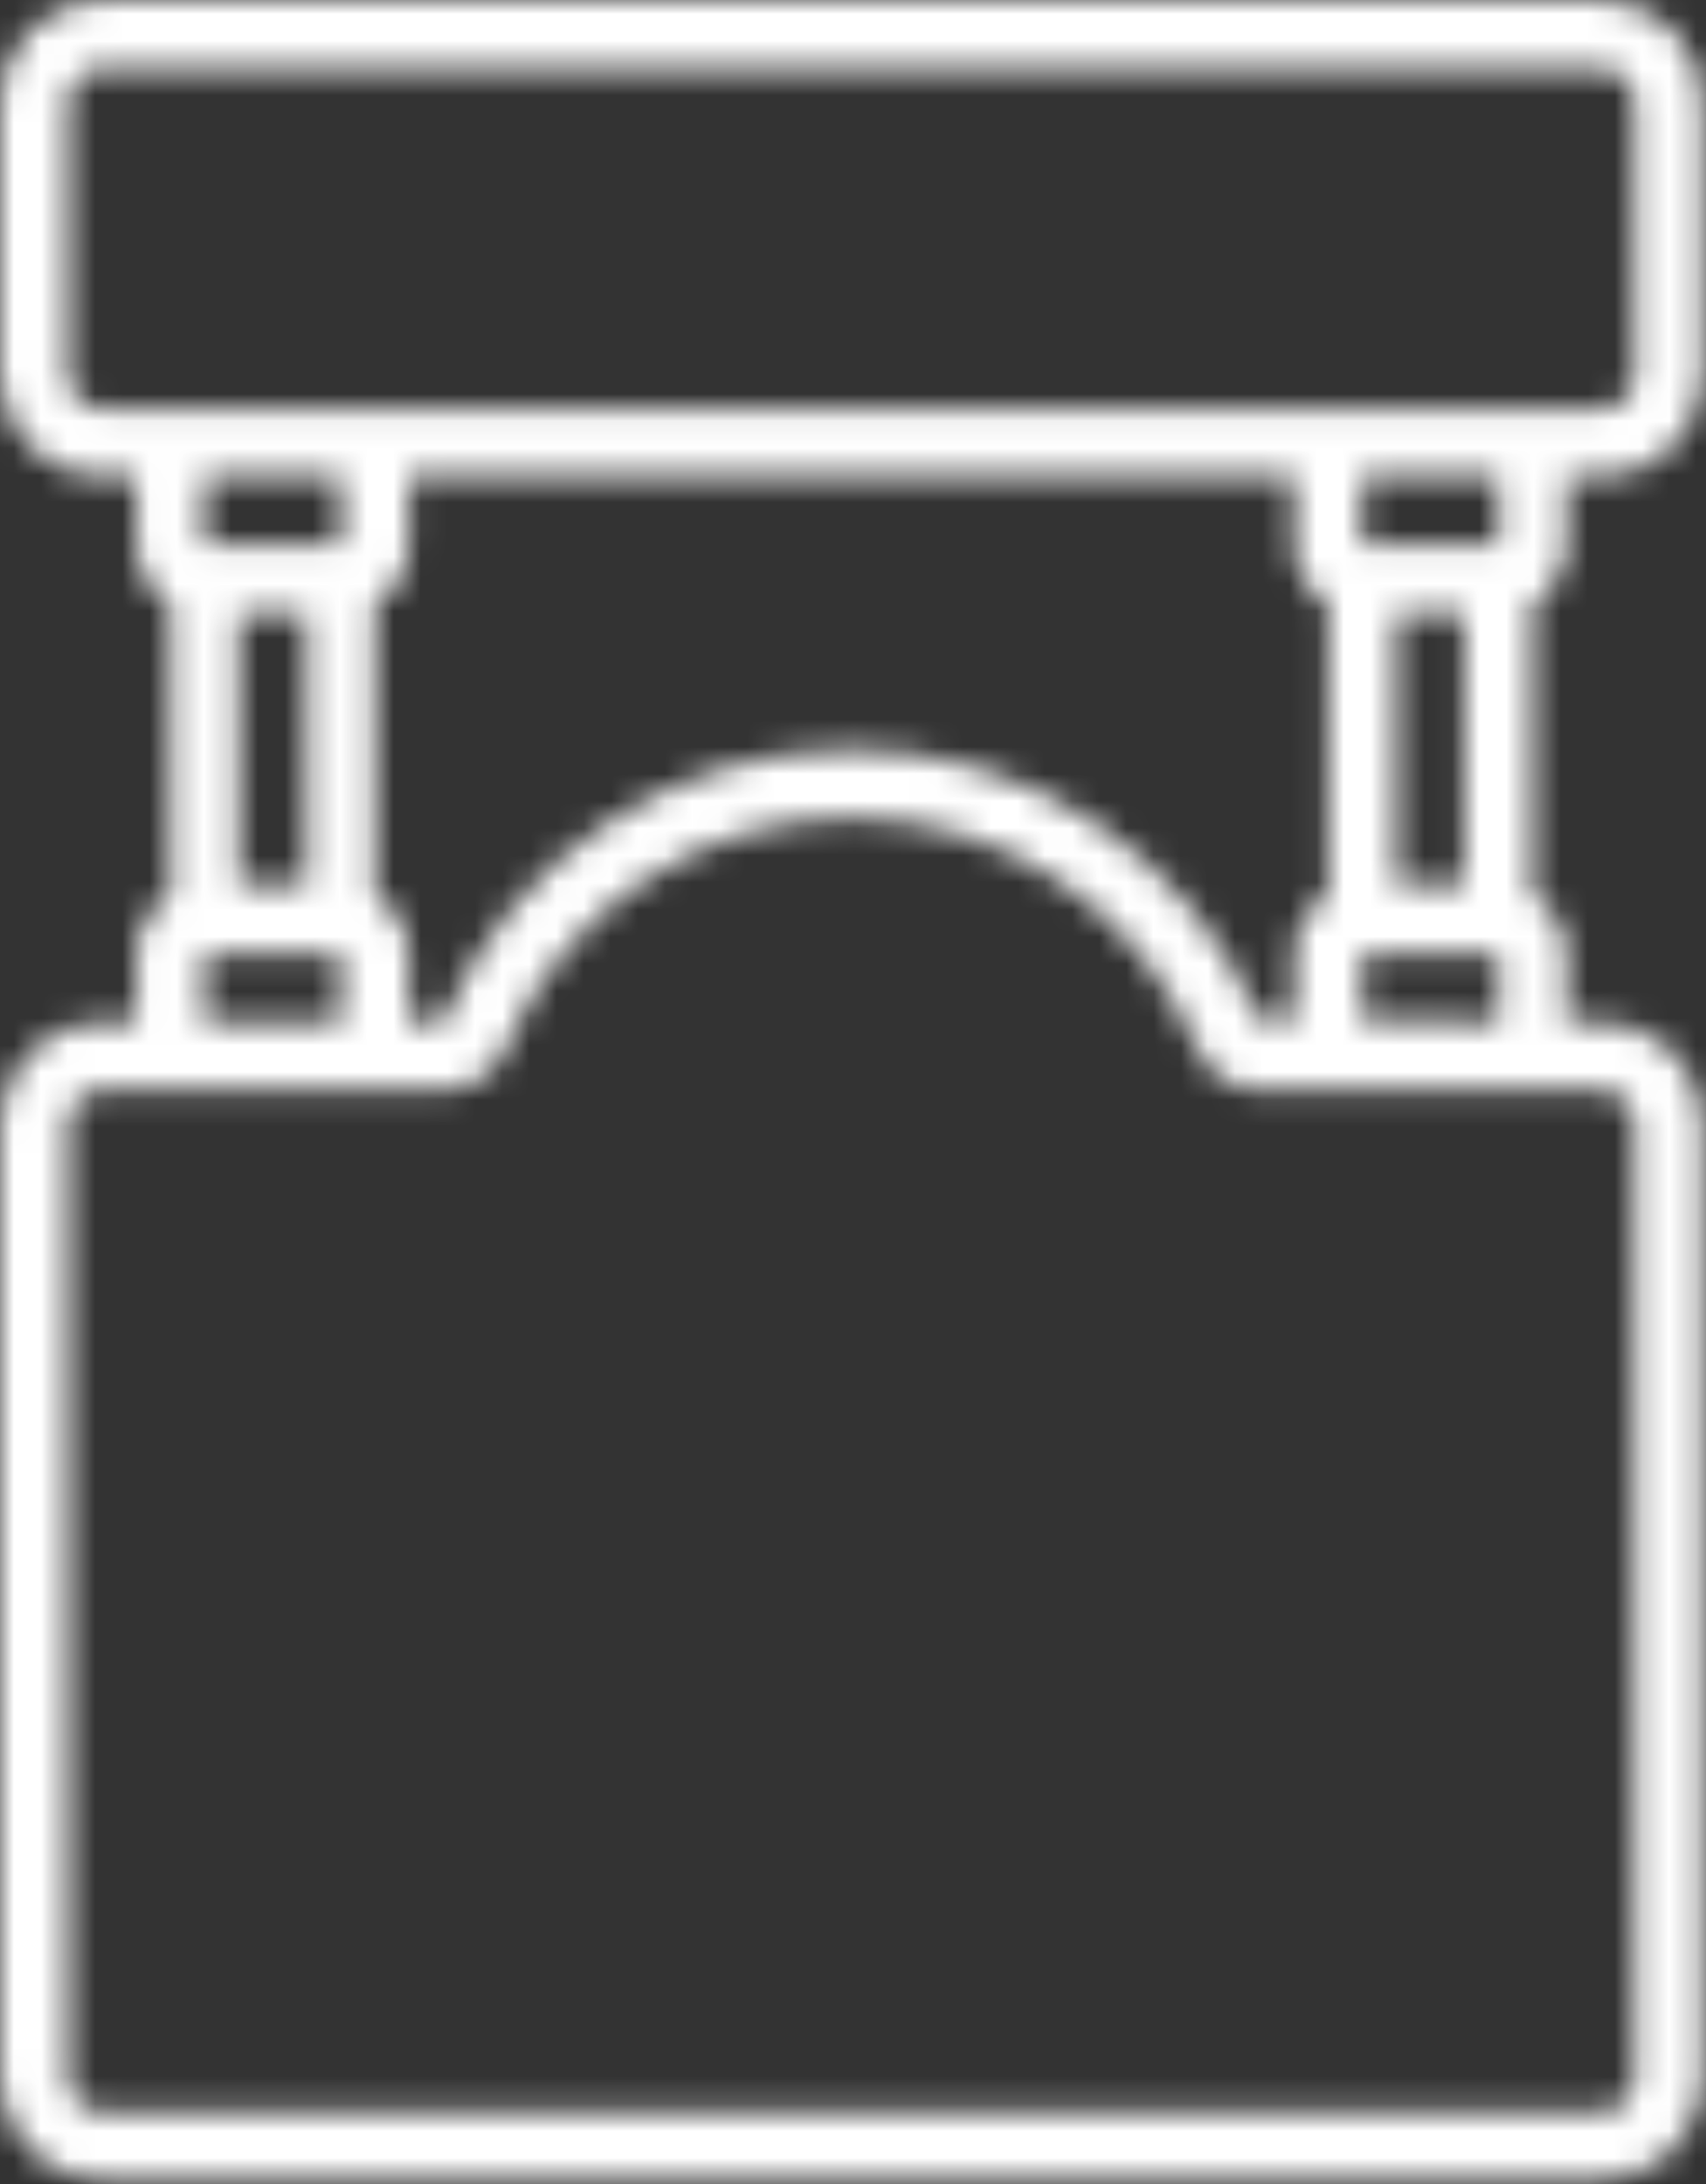 <?xml version="1.0" encoding="UTF-8"?> <svg xmlns="http://www.w3.org/2000/svg" viewBox="0 0 62.852 80.451" fill="none"><rect x="0" y="0" width="62.852" height="80.451" fill="#333333" stroke="none"/><mask id="path-1-inside-1_1561_65" fill="white"><path d="M5.019 35.136V37.645H3.765C2.766 37.645 1.809 38.042 1.103 38.748C0.397 39.454 0 40.412 0 41.41V76.546C0 77.544 0.397 78.502 1.103 79.207C1.809 79.914 2.766 80.31 3.765 80.31H58.978C59.976 80.31 60.934 79.914 61.64 79.207C62.346 78.502 62.742 77.544 62.742 76.546V41.41C62.742 40.412 62.346 39.454 61.64 38.748C60.934 38.042 59.976 37.645 58.978 37.645H57.723V35.136C57.722 34.697 57.605 34.267 57.385 33.887C57.164 33.508 56.848 33.193 56.468 32.975V22.238C56.848 22.02 57.164 21.705 57.385 21.326C57.605 20.947 57.722 20.516 57.723 20.078V17.568H58.978C59.976 17.568 60.934 17.171 61.64 16.465C62.346 15.759 62.742 14.802 62.742 13.803V3.765C62.742 2.766 62.346 1.809 61.64 1.103C60.934 0.397 59.976 0 58.978 0L3.765 0C2.766 0 1.809 0.397 1.103 1.103C0.397 1.809 0 2.766 0 3.765V13.803C0 14.802 0.397 15.759 1.103 16.465C1.809 17.171 2.766 17.568 3.765 17.568H5.019V20.078C5.021 20.516 5.137 20.947 5.358 21.326C5.578 21.705 5.894 22.02 6.274 22.238V32.975C5.894 33.193 5.578 33.508 5.358 33.887C5.137 34.267 5.021 34.697 5.019 35.136ZM7.529 35.136H12.548V37.645H7.529V35.136ZM8.784 22.587H11.294V32.626H8.784V22.587ZM15.058 20.078V17.568H47.684V20.078C47.685 20.516 47.802 20.947 48.022 21.326C48.243 21.705 48.559 22.02 48.939 22.238V32.975C48.559 33.193 48.243 33.508 48.022 33.887C47.802 34.267 47.685 34.697 47.684 35.136V37.619H46.413C45.172 34.651 43.08 32.117 40.401 30.335C37.722 28.553 34.576 27.604 31.359 27.607C28.142 27.61 24.998 28.565 22.322 30.351C19.646 32.137 17.559 34.675 16.323 37.645H15.058V35.136C15.057 34.697 14.94 34.267 14.72 33.887C14.5 33.508 14.184 33.193 13.803 32.975V22.238C14.184 22.02 14.5 21.705 14.72 21.326C14.94 20.947 15.057 20.516 15.058 20.078ZM53.958 32.626H51.449V22.587H53.958V32.626ZM60.233 41.41V76.546C60.233 76.878 60.1 77.198 59.865 77.433C59.63 77.668 59.311 77.801 58.978 77.801H3.765C3.432 77.801 3.113 77.668 2.877 77.433C2.642 77.198 2.51 76.878 2.51 76.546V41.41C2.51 41.077 2.642 40.758 2.877 40.523C3.113 40.287 3.432 40.155 3.765 40.155H16.323C16.822 40.152 17.309 40.001 17.722 39.721C18.135 39.442 18.456 39.046 18.645 38.584C19.697 36.077 21.466 33.937 23.73 32.432C25.995 30.927 28.653 30.124 31.372 30.124C34.091 30.124 36.749 30.927 39.013 32.432C41.277 33.937 43.047 36.077 44.099 38.584C44.287 39.046 44.608 39.442 45.021 39.721C45.434 40.001 45.921 40.152 46.419 40.155H58.978C59.311 40.155 59.63 40.287 59.865 40.523C60.1 40.758 60.233 41.077 60.233 41.41ZM50.194 37.625V35.136H55.213V37.637L50.194 37.625ZM55.213 20.078H50.194V17.568H55.213V20.078ZM2.51 13.803V3.765C2.51 3.432 2.642 3.113 2.877 2.877C3.113 2.642 3.432 2.51 3.765 2.51H58.978C59.311 2.51 59.63 2.642 59.865 2.877C60.1 3.113 60.233 3.432 60.233 3.765V13.803C60.233 14.136 60.1 14.455 59.865 14.691C59.63 14.926 59.311 15.058 58.978 15.058H3.765C3.432 15.058 3.113 14.926 2.877 14.691C2.642 14.455 2.51 14.136 2.51 13.803ZM12.548 17.568V20.078H7.529V17.568H12.548Z"></path></mask><path d="M5.019 35.136V37.645H3.765C2.766 37.645 1.809 38.042 1.103 38.748C0.397 39.454 0 40.412 0 41.41V76.546C0 77.544 0.397 78.502 1.103 79.207C1.809 79.914 2.766 80.31 3.765 80.31H58.978C59.976 80.31 60.934 79.914 61.64 79.207C62.346 78.502 62.742 77.544 62.742 76.546V41.41C62.742 40.412 62.346 39.454 61.64 38.748C60.934 38.042 59.976 37.645 58.978 37.645H57.723V35.136C57.722 34.697 57.605 34.267 57.385 33.887C57.164 33.508 56.848 33.193 56.468 32.975V22.238C56.848 22.02 57.164 21.705 57.385 21.326C57.605 20.947 57.722 20.516 57.723 20.078V17.568H58.978C59.976 17.568 60.934 17.171 61.64 16.465C62.346 15.759 62.742 14.802 62.742 13.803V3.765C62.742 2.766 62.346 1.809 61.64 1.103C60.934 0.397 59.976 0 58.978 0L3.765 0C2.766 0 1.809 0.397 1.103 1.103C0.397 1.809 0 2.766 0 3.765V13.803C0 14.802 0.397 15.759 1.103 16.465C1.809 17.171 2.766 17.568 3.765 17.568H5.019V20.078C5.021 20.516 5.137 20.947 5.358 21.326C5.578 21.705 5.894 22.02 6.274 22.238V32.975C5.894 33.193 5.578 33.508 5.358 33.887C5.137 34.267 5.021 34.697 5.019 35.136ZM7.529 35.136H12.548V37.645H7.529V35.136ZM8.784 22.587H11.294V32.626H8.784V22.587ZM15.058 20.078V17.568H47.684V20.078C47.685 20.516 47.802 20.947 48.022 21.326C48.243 21.705 48.559 22.02 48.939 22.238V32.975C48.559 33.193 48.243 33.508 48.022 33.887C47.802 34.267 47.685 34.697 47.684 35.136V37.619H46.413C45.172 34.651 43.08 32.117 40.401 30.335C37.722 28.553 34.576 27.604 31.359 27.607C28.142 27.61 24.998 28.565 22.322 30.351C19.646 32.137 17.559 34.675 16.323 37.645H15.058V35.136C15.057 34.697 14.94 34.267 14.72 33.887C14.5 33.508 14.184 33.193 13.803 32.975V22.238C14.184 22.02 14.5 21.705 14.72 21.326C14.94 20.947 15.057 20.516 15.058 20.078ZM53.958 32.626H51.449V22.587H53.958V32.626ZM60.233 41.41V76.546C60.233 76.878 60.1 77.198 59.865 77.433C59.63 77.668 59.311 77.801 58.978 77.801H3.765C3.432 77.801 3.113 77.668 2.877 77.433C2.642 77.198 2.51 76.878 2.51 76.546V41.41C2.51 41.077 2.642 40.758 2.877 40.523C3.113 40.287 3.432 40.155 3.765 40.155H16.323C16.822 40.152 17.309 40.001 17.722 39.721C18.135 39.442 18.456 39.046 18.645 38.584C19.697 36.077 21.466 33.937 23.73 32.432C25.995 30.927 28.653 30.124 31.372 30.124C34.091 30.124 36.749 30.927 39.013 32.432C41.277 33.937 43.047 36.077 44.099 38.584C44.287 39.046 44.608 39.442 45.021 39.721C45.434 40.001 45.921 40.152 46.419 40.155H58.978C59.311 40.155 59.63 40.287 59.865 40.523C60.1 40.758 60.233 41.077 60.233 41.41ZM50.194 37.625V35.136H55.213V37.637L50.194 37.625ZM55.213 20.078H50.194V17.568H55.213V20.078ZM2.51 13.803V3.765C2.51 3.432 2.642 3.113 2.877 2.877C3.113 2.642 3.432 2.51 3.765 2.51H58.978C59.311 2.51 59.63 2.642 59.865 2.877C60.1 3.113 60.233 3.432 60.233 3.765V13.803C60.233 14.136 60.1 14.455 59.865 14.691C59.63 14.926 59.311 15.058 58.978 15.058H3.765C3.432 15.058 3.113 14.926 2.877 14.691C2.642 14.455 2.51 14.136 2.51 13.803ZM12.548 17.568V20.078H7.529V17.568H12.548Z" fill="white" stroke="white" stroke-width="7.235" mask="url(#path-1-inside-1_1561_65)"></path></svg> 